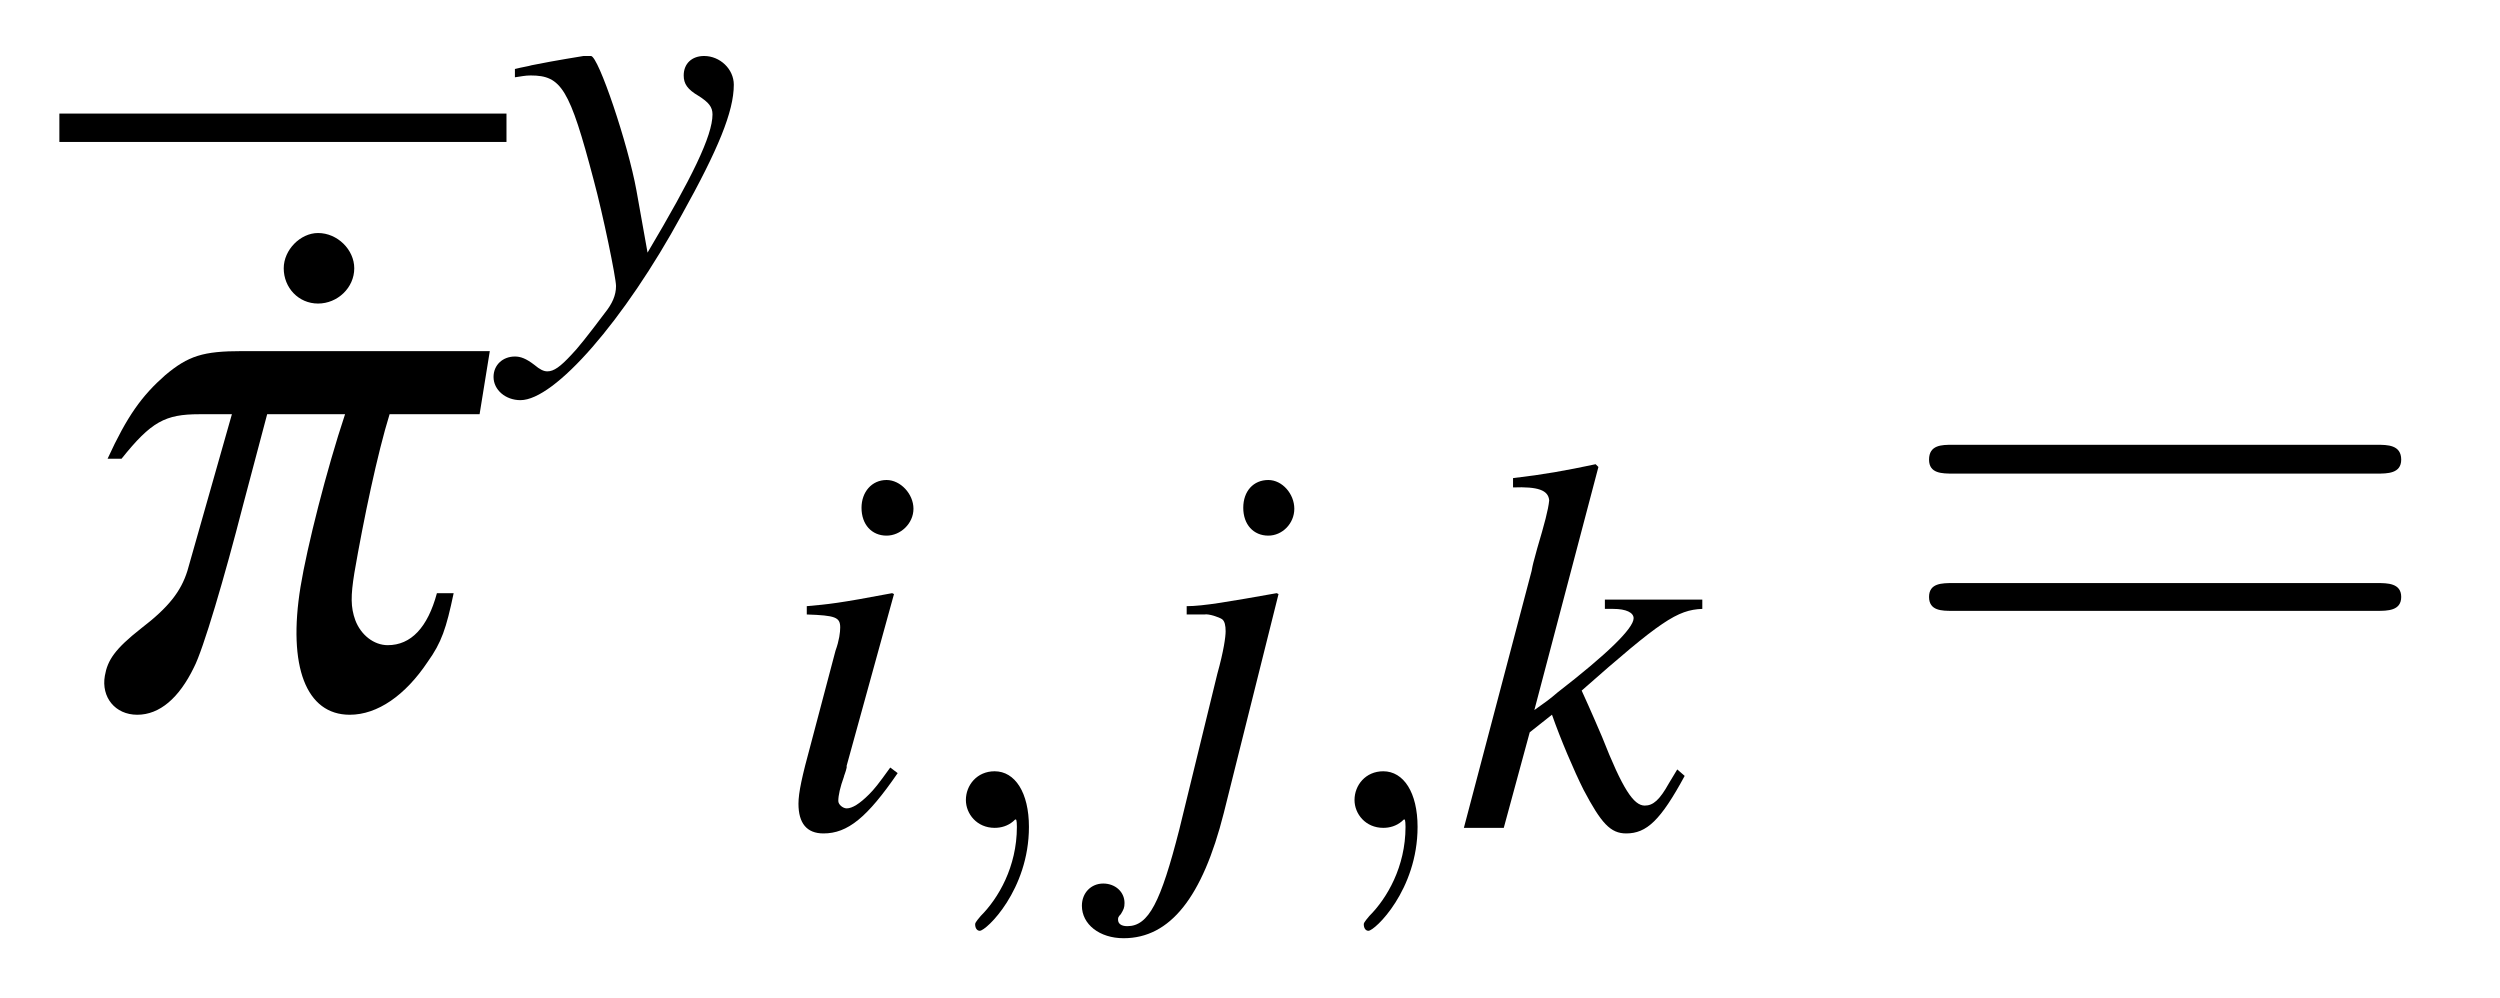 <?xml version="1.0" encoding="UTF-8"?>
<svg xmlns="http://www.w3.org/2000/svg" xmlns:xlink="http://www.w3.org/1999/xlink" viewBox="0 0 42.109 16.818" version="1.2">
<defs>
<g>
<symbol overflow="visible" id="glyph0-0">
<path style="stroke:none;" d=""/>
</symbol>
<symbol overflow="visible" id="glyph0-1">
<path style="stroke:none;" d="M 1.984 -7.438 C 1.688 -7.438 1.406 -7.156 1.406 -6.844 C 1.406 -6.516 1.656 -6.25 1.984 -6.25 C 2.312 -6.25 2.594 -6.516 2.594 -6.844 C 2.594 -7.156 2.312 -7.438 1.984 -7.438 Z M 1.984 -7.438 "/>
</symbol>
<symbol overflow="visible" id="glyph1-0">
<path style="stroke:none;" d=""/>
</symbol>
<symbol overflow="visible" id="glyph1-1">
<path style="stroke:none;" d="M 1.047 -4.156 C 1.547 -4.781 1.781 -4.906 2.359 -4.906 L 2.906 -4.906 L 2.156 -2.266 C 2.047 -1.922 1.844 -1.656 1.375 -1.297 C 0.938 -0.953 0.812 -0.766 0.766 -0.5 C 0.703 -0.141 0.938 0.156 1.312 0.156 C 1.688 0.156 2.016 -0.125 2.266 -0.641 C 2.422 -0.938 2.781 -2.156 3.094 -3.375 L 3.5 -4.906 L 4.812 -4.906 C 4.5 -3.969 4.172 -2.672 4.062 -2 C 3.844 -0.656 4.156 0.156 4.891 0.156 C 5.359 0.156 5.828 -0.172 6.203 -0.734 C 6.438 -1.062 6.516 -1.297 6.641 -1.891 L 6.359 -1.891 C 6.203 -1.312 5.922 -1.016 5.531 -1.016 C 5.297 -1.016 5.078 -1.188 4.984 -1.438 C 4.906 -1.656 4.906 -1.844 4.969 -2.234 C 5.125 -3.141 5.359 -4.25 5.562 -4.906 L 7.078 -4.906 L 7.25 -5.969 L 3.078 -5.969 C 2.422 -5.969 2.172 -5.891 1.781 -5.562 C 1.391 -5.219 1.141 -4.875 0.812 -4.156 Z M 1.047 -4.156 "/>
</symbol>
<symbol overflow="visible" id="glyph2-0">
<path style="stroke:none;" d=""/>
</symbol>
<symbol overflow="visible" id="glyph2-1">
<path style="stroke:none;" d="M 0.141 -3.594 C 0.25 -3.609 0.312 -3.625 0.406 -3.625 C 0.922 -3.625 1.062 -3.406 1.469 -1.859 C 1.625 -1.281 1.844 -0.219 1.844 -0.078 C 1.844 0.078 1.781 0.219 1.656 0.375 C 1.375 0.75 1.188 0.984 1.094 1.078 C 0.906 1.281 0.797 1.359 0.688 1.359 C 0.625 1.359 0.562 1.328 0.469 1.25 C 0.328 1.141 0.234 1.109 0.141 1.109 C -0.062 1.109 -0.219 1.25 -0.219 1.453 C -0.219 1.672 -0.016 1.844 0.234 1.844 C 0.812 1.844 1.984 0.5 2.953 -1.281 C 3.562 -2.375 3.828 -3.016 3.828 -3.469 C 3.828 -3.734 3.594 -3.953 3.328 -3.953 C 3.125 -3.953 2.984 -3.828 2.984 -3.625 C 2.984 -3.484 3.047 -3.391 3.234 -3.281 C 3.406 -3.172 3.469 -3.094 3.469 -2.969 C 3.469 -2.609 3.125 -1.906 2.375 -0.641 L 2.188 -1.688 C 2.047 -2.469 1.547 -3.953 1.422 -3.953 L 1.375 -3.953 C 1.375 -3.953 1.344 -3.953 1.297 -3.953 C 1.219 -3.938 0.891 -3.891 0.422 -3.797 C 0.375 -3.781 0.266 -3.766 0.141 -3.734 Z M 0.141 -3.594 "/>
</symbol>
<symbol overflow="visible" id="glyph2-2">
<path style="stroke:none;" d="M 1.984 -1.016 C 1.781 -0.734 1.719 -0.656 1.625 -0.562 C 1.469 -0.406 1.344 -0.328 1.25 -0.328 C 1.188 -0.328 1.109 -0.391 1.109 -0.453 C 1.109 -0.547 1.141 -0.688 1.203 -0.859 C 1.203 -0.875 1.234 -0.938 1.25 -1.016 L 1.25 -1.047 L 2.047 -3.938 L 2.016 -3.953 C 1.109 -3.781 0.938 -3.766 0.578 -3.734 L 0.578 -3.594 C 1.062 -3.578 1.141 -3.547 1.141 -3.375 C 1.141 -3.297 1.125 -3.156 1.062 -2.984 L 0.641 -1.391 C 0.5 -0.875 0.438 -0.594 0.438 -0.406 C 0.438 -0.078 0.578 0.094 0.859 0.094 C 1.266 0.094 1.594 -0.172 2.109 -0.922 Z M 1.922 -5.859 C 1.672 -5.859 1.5 -5.656 1.5 -5.391 C 1.5 -5.109 1.672 -4.922 1.922 -4.922 C 2.156 -4.922 2.375 -5.125 2.375 -5.375 C 2.375 -5.625 2.156 -5.859 1.922 -5.859 Z M 1.922 -5.859 "/>
</symbol>
<symbol overflow="visible" id="glyph2-3">
<path style="stroke:none;" d="M 2.203 -3.938 L 2.172 -3.953 C 1.375 -3.812 0.938 -3.734 0.656 -3.734 L 0.656 -3.594 L 0.953 -3.594 C 1.031 -3.609 1.203 -3.547 1.25 -3.516 C 1.297 -3.484 1.312 -3.406 1.312 -3.312 C 1.312 -3.219 1.281 -2.984 1.172 -2.594 L 0.531 0.031 C 0.219 1.25 0.016 1.656 -0.344 1.656 C -0.453 1.656 -0.5 1.609 -0.5 1.547 C -0.5 1.516 -0.5 1.5 -0.453 1.453 C -0.406 1.375 -0.391 1.344 -0.391 1.266 C -0.391 1.078 -0.547 0.938 -0.75 0.938 C -0.953 0.938 -1.109 1.094 -1.109 1.312 C -1.109 1.625 -0.812 1.859 -0.406 1.859 C 0.375 1.859 0.922 1.172 1.281 -0.25 Z M 2.031 -5.859 C 1.781 -5.859 1.609 -5.672 1.609 -5.391 C 1.609 -5.109 1.781 -4.922 2.031 -4.922 C 2.266 -4.922 2.469 -5.125 2.469 -5.375 C 2.469 -5.625 2.266 -5.859 2.031 -5.859 Z M 2.031 -5.859 "/>
</symbol>
<symbol overflow="visible" id="glyph2-4">
<path style="stroke:none;" d="M 3.719 -0.984 L 3.578 -0.75 C 3.422 -0.469 3.312 -0.375 3.172 -0.375 C 2.984 -0.375 2.797 -0.656 2.453 -1.531 C 2.406 -1.641 2.266 -1.969 2.109 -2.312 C 3.438 -3.484 3.719 -3.672 4.141 -3.688 L 4.141 -3.844 L 2.5 -3.844 L 2.5 -3.688 L 2.641 -3.688 C 2.859 -3.688 2.984 -3.625 2.984 -3.531 C 2.984 -3.359 2.531 -2.922 1.703 -2.281 C 1.578 -2.172 1.469 -2.094 1.312 -1.984 L 2.391 -6.078 L 2.344 -6.125 C 1.828 -6.016 1.484 -5.953 0.953 -5.891 L 0.953 -5.734 C 1.375 -5.75 1.547 -5.688 1.562 -5.516 C 1.547 -5.359 1.484 -5.125 1.359 -4.703 C 1.328 -4.578 1.297 -4.484 1.281 -4.406 L 1.266 -4.328 L 0.125 0 L 0.797 0 L 1.234 -1.609 L 1.609 -1.906 C 1.75 -1.5 1.984 -0.953 2.141 -0.641 C 2.438 -0.078 2.594 0.094 2.859 0.094 C 3.203 0.094 3.438 -0.125 3.844 -0.875 Z M 3.719 -0.984 "/>
</symbol>
<symbol overflow="visible" id="glyph3-0">
<path style="stroke:none;" d=""/>
</symbol>
<symbol overflow="visible" id="glyph3-1">
<path style="stroke:none;" d="M 1.828 -0.016 C 1.828 -0.594 1.594 -0.953 1.25 -0.953 C 0.953 -0.953 0.766 -0.719 0.766 -0.469 C 0.766 -0.234 0.953 0 1.25 0 C 1.359 0 1.469 -0.031 1.562 -0.109 C 1.594 -0.141 1.594 -0.141 1.609 -0.141 C 1.609 -0.141 1.625 -0.141 1.625 -0.016 C 1.625 0.656 1.312 1.188 1.016 1.484 C 0.922 1.594 0.922 1.609 0.922 1.625 C 0.922 1.688 0.953 1.734 1 1.734 C 1.109 1.734 1.828 1.047 1.828 -0.016 Z M 1.828 -0.016 "/>
</symbol>
<symbol overflow="visible" id="glyph4-0">
<path style="stroke:none;" d=""/>
</symbol>
<symbol overflow="visible" id="glyph4-1">
<path style="stroke:none;" d="M 8.219 -3.906 C 8.391 -3.906 8.625 -3.906 8.625 -4.141 C 8.625 -4.391 8.391 -4.391 8.219 -4.391 L 1.062 -4.391 C 0.891 -4.391 0.672 -4.391 0.672 -4.141 C 0.672 -3.906 0.891 -3.906 1.078 -3.906 Z M 8.219 -1.594 C 8.391 -1.594 8.625 -1.594 8.625 -1.828 C 8.625 -2.062 8.391 -2.062 8.219 -2.062 L 1.078 -2.062 C 0.891 -2.062 0.672 -2.062 0.672 -1.828 C 0.672 -1.594 0.891 -1.594 1.062 -1.594 Z M 8.219 -1.594 "/>
</symbol>
</g>
</defs>
<g id="surface1">
<path style="fill:none;stroke-width:0.478;stroke-linecap:butt;stroke-linejoin:miter;stroke:rgb(0%,0%,0%);stroke-opacity:1;stroke-miterlimit:10;" d="M 0 -0 L 7.531 -0 " transform="matrix(1,0,0,-1,1,2.152)"/>
<g style="fill:rgb(0%,0%,0%);fill-opacity:1;">
  <use xlink:href="#glyph0-1" x="3.373" y="11.363"/>
</g>
<g style="fill:rgb(0%,0%,0%);fill-opacity:1;">
  <use xlink:href="#glyph1-1" x="1" y="11.883"/>
</g>
<g style="fill:rgb(0%,0%,0%);fill-opacity:1;">
  <use xlink:href="#glyph2-1" x="8.532" y="4.896"/>
</g>
<g style="fill:rgb(0%,0%,0%);fill-opacity:1;">
  <use xlink:href="#glyph2-2" x="13.011" y="13.944"/>
</g>
<g style="fill:rgb(0%,0%,0%);fill-opacity:1;">
  <use xlink:href="#glyph3-1" x="15.503" y="13.944"/>
</g>
<g style="fill:rgb(0%,0%,0%);fill-opacity:1;">
  <use xlink:href="#glyph2-3" x="19.332" y="13.944"/>
</g>
<g style="fill:rgb(0%,0%,0%);fill-opacity:1;">
  <use xlink:href="#glyph3-1" x="22.049" y="13.944"/>
</g>
<g style="fill:rgb(0%,0%,0%);fill-opacity:1;">
  <use xlink:href="#glyph2-4" x="24.532" y="13.944"/>
</g>
<g style="fill:rgb(0%,0%,0%);fill-opacity:1;">
  <use xlink:href="#glyph4-1" x="31.82" y="11.883"/>
</g>
</g>
</svg>

